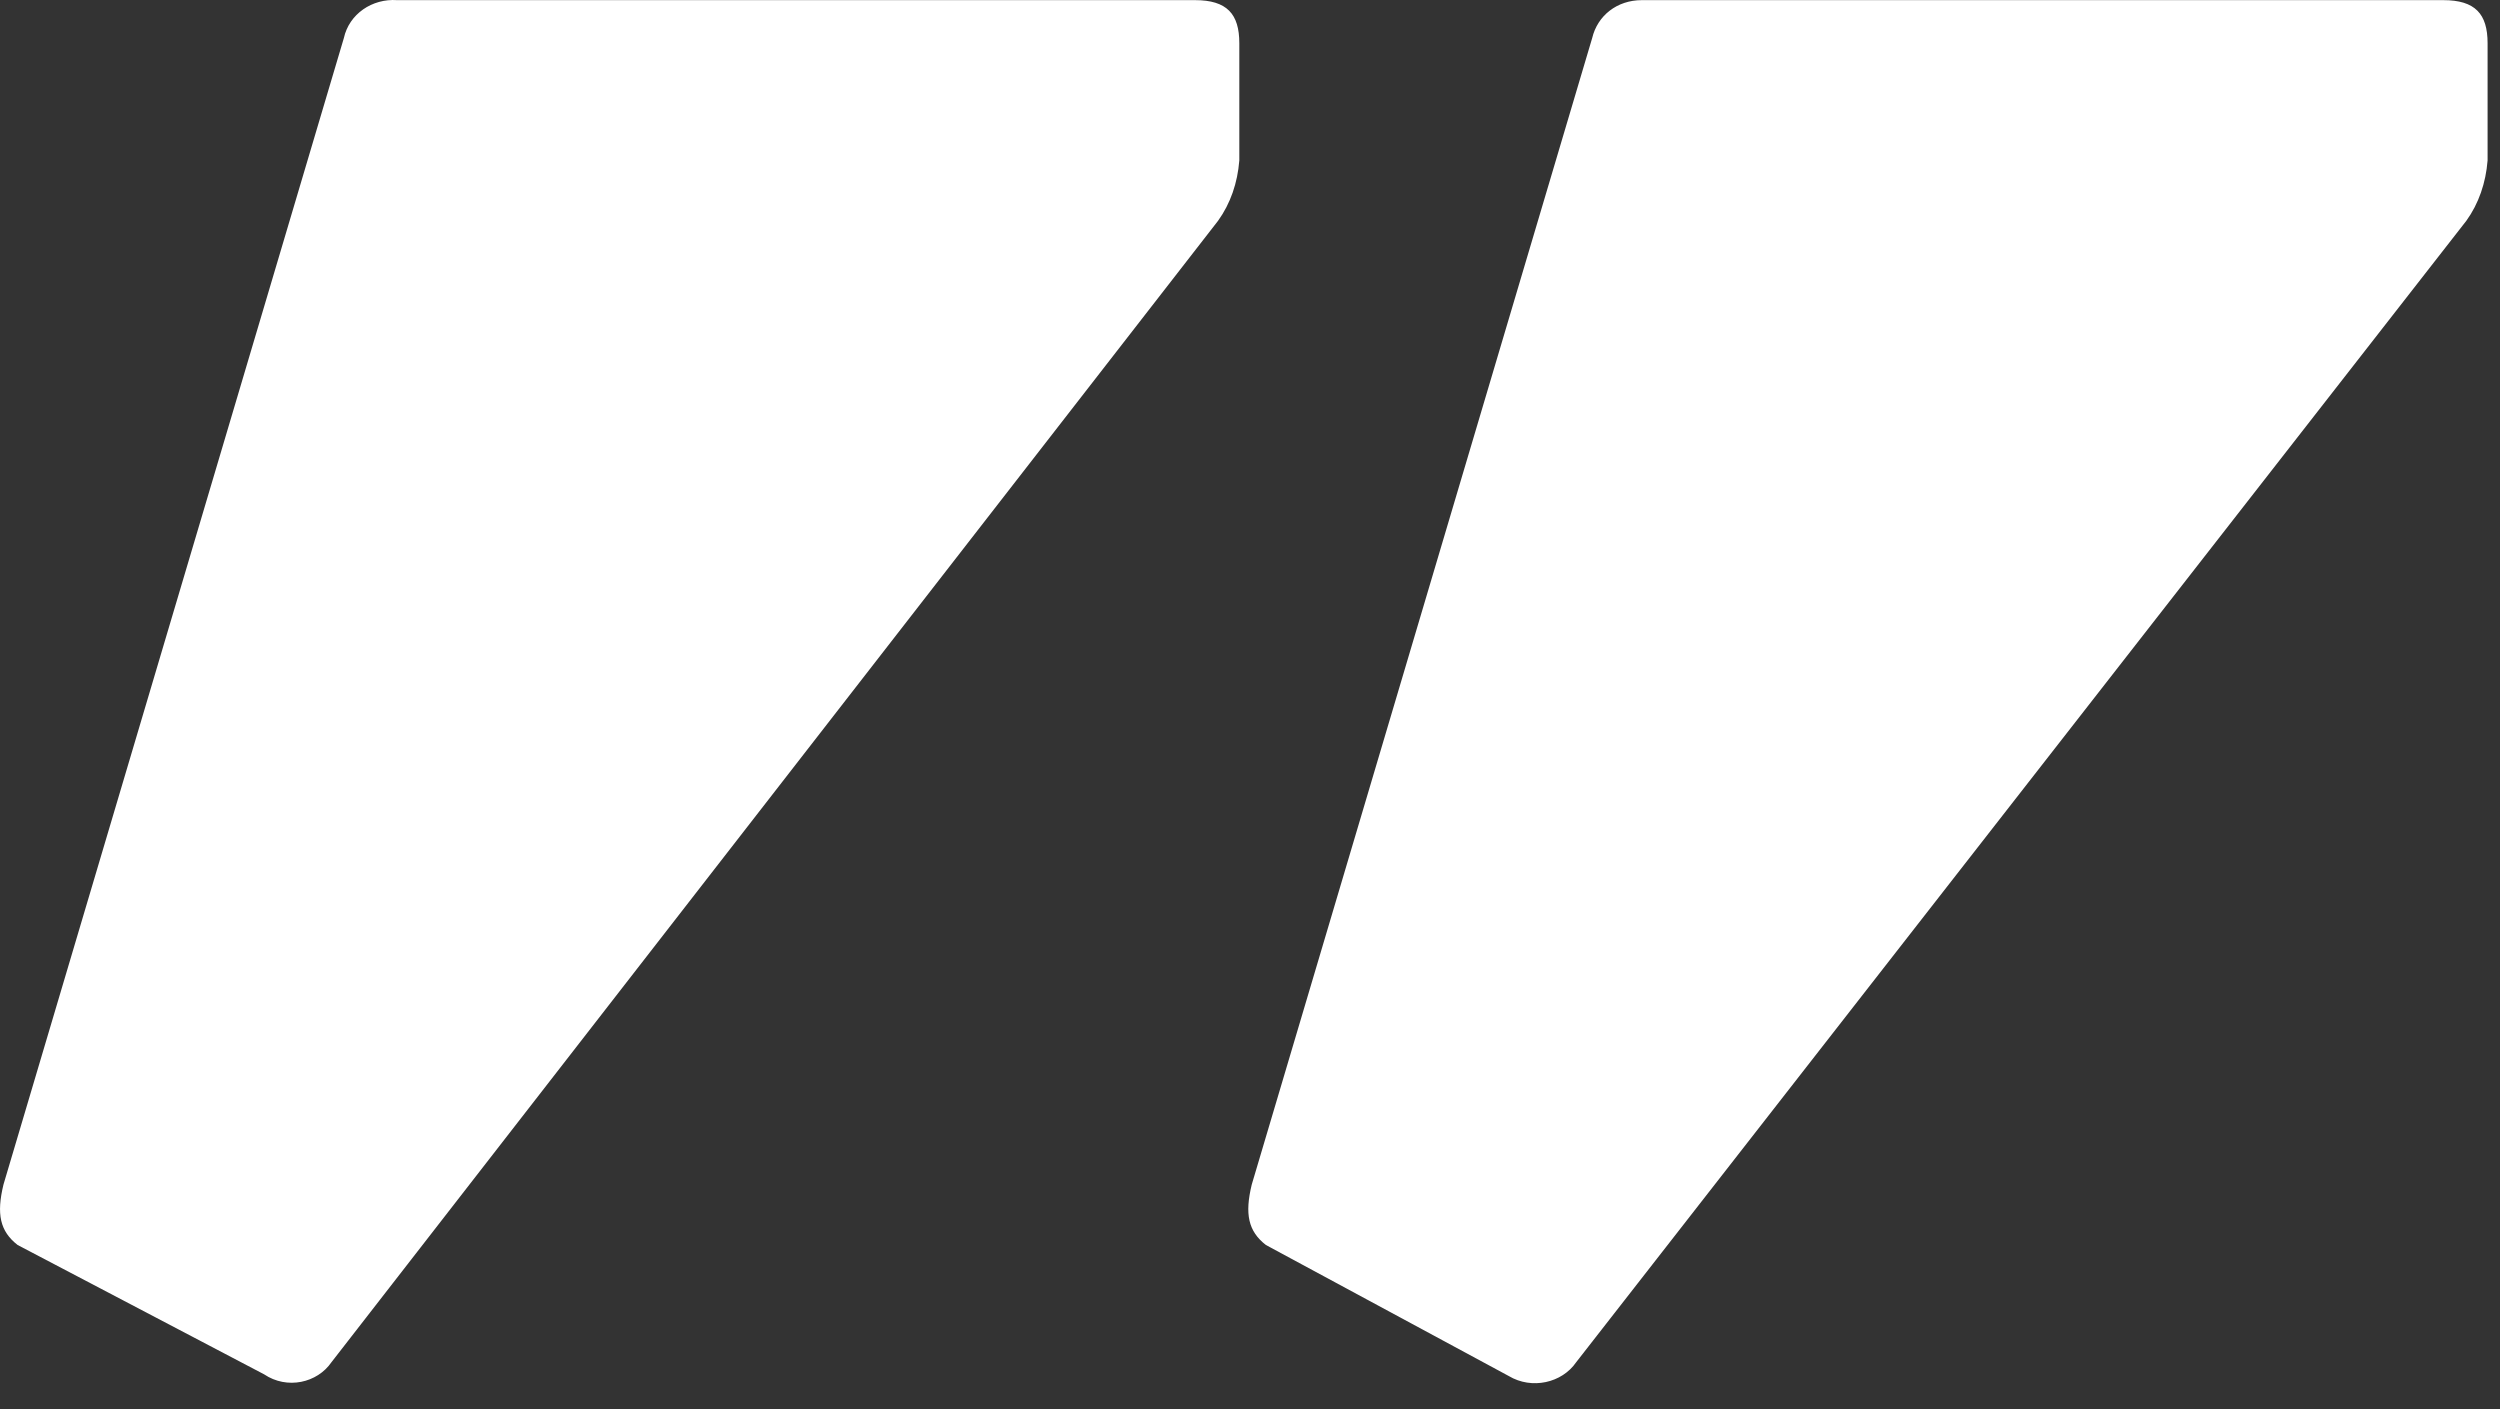<svg width="55" height="31" viewBox="0 0 55 31" fill="none" xmlns="http://www.w3.org/2000/svg">
<rect x="0" y="0" width="55" height="31" fill="#333333" stroke="none"/>
<path d="M27.85 27.39C27.46 27.087 27.382 26.707 27.538 26.062L35.028 0.837C35.145 0.344 35.574 0.003 36.12 0.003H53.752C54.454 0.003 54.727 0.306 54.727 0.951V3.53C54.688 4.024 54.532 4.479 54.259 4.858L34.676 29.969C34.364 30.424 33.701 30.576 33.194 30.273L27.85 27.39ZM0.388 27.39C-0.002 27.087 -0.08 26.707 0.076 26.062L7.565 0.837C7.682 0.306 8.189 -0.035 8.736 0.003H26.29C26.992 0.003 27.265 0.306 27.265 0.951V3.53C27.226 4.024 27.07 4.479 26.797 4.858L7.292 29.969C6.98 30.424 6.317 30.576 5.81 30.235L0.388 27.39Z" fill="white"/>
</svg>
